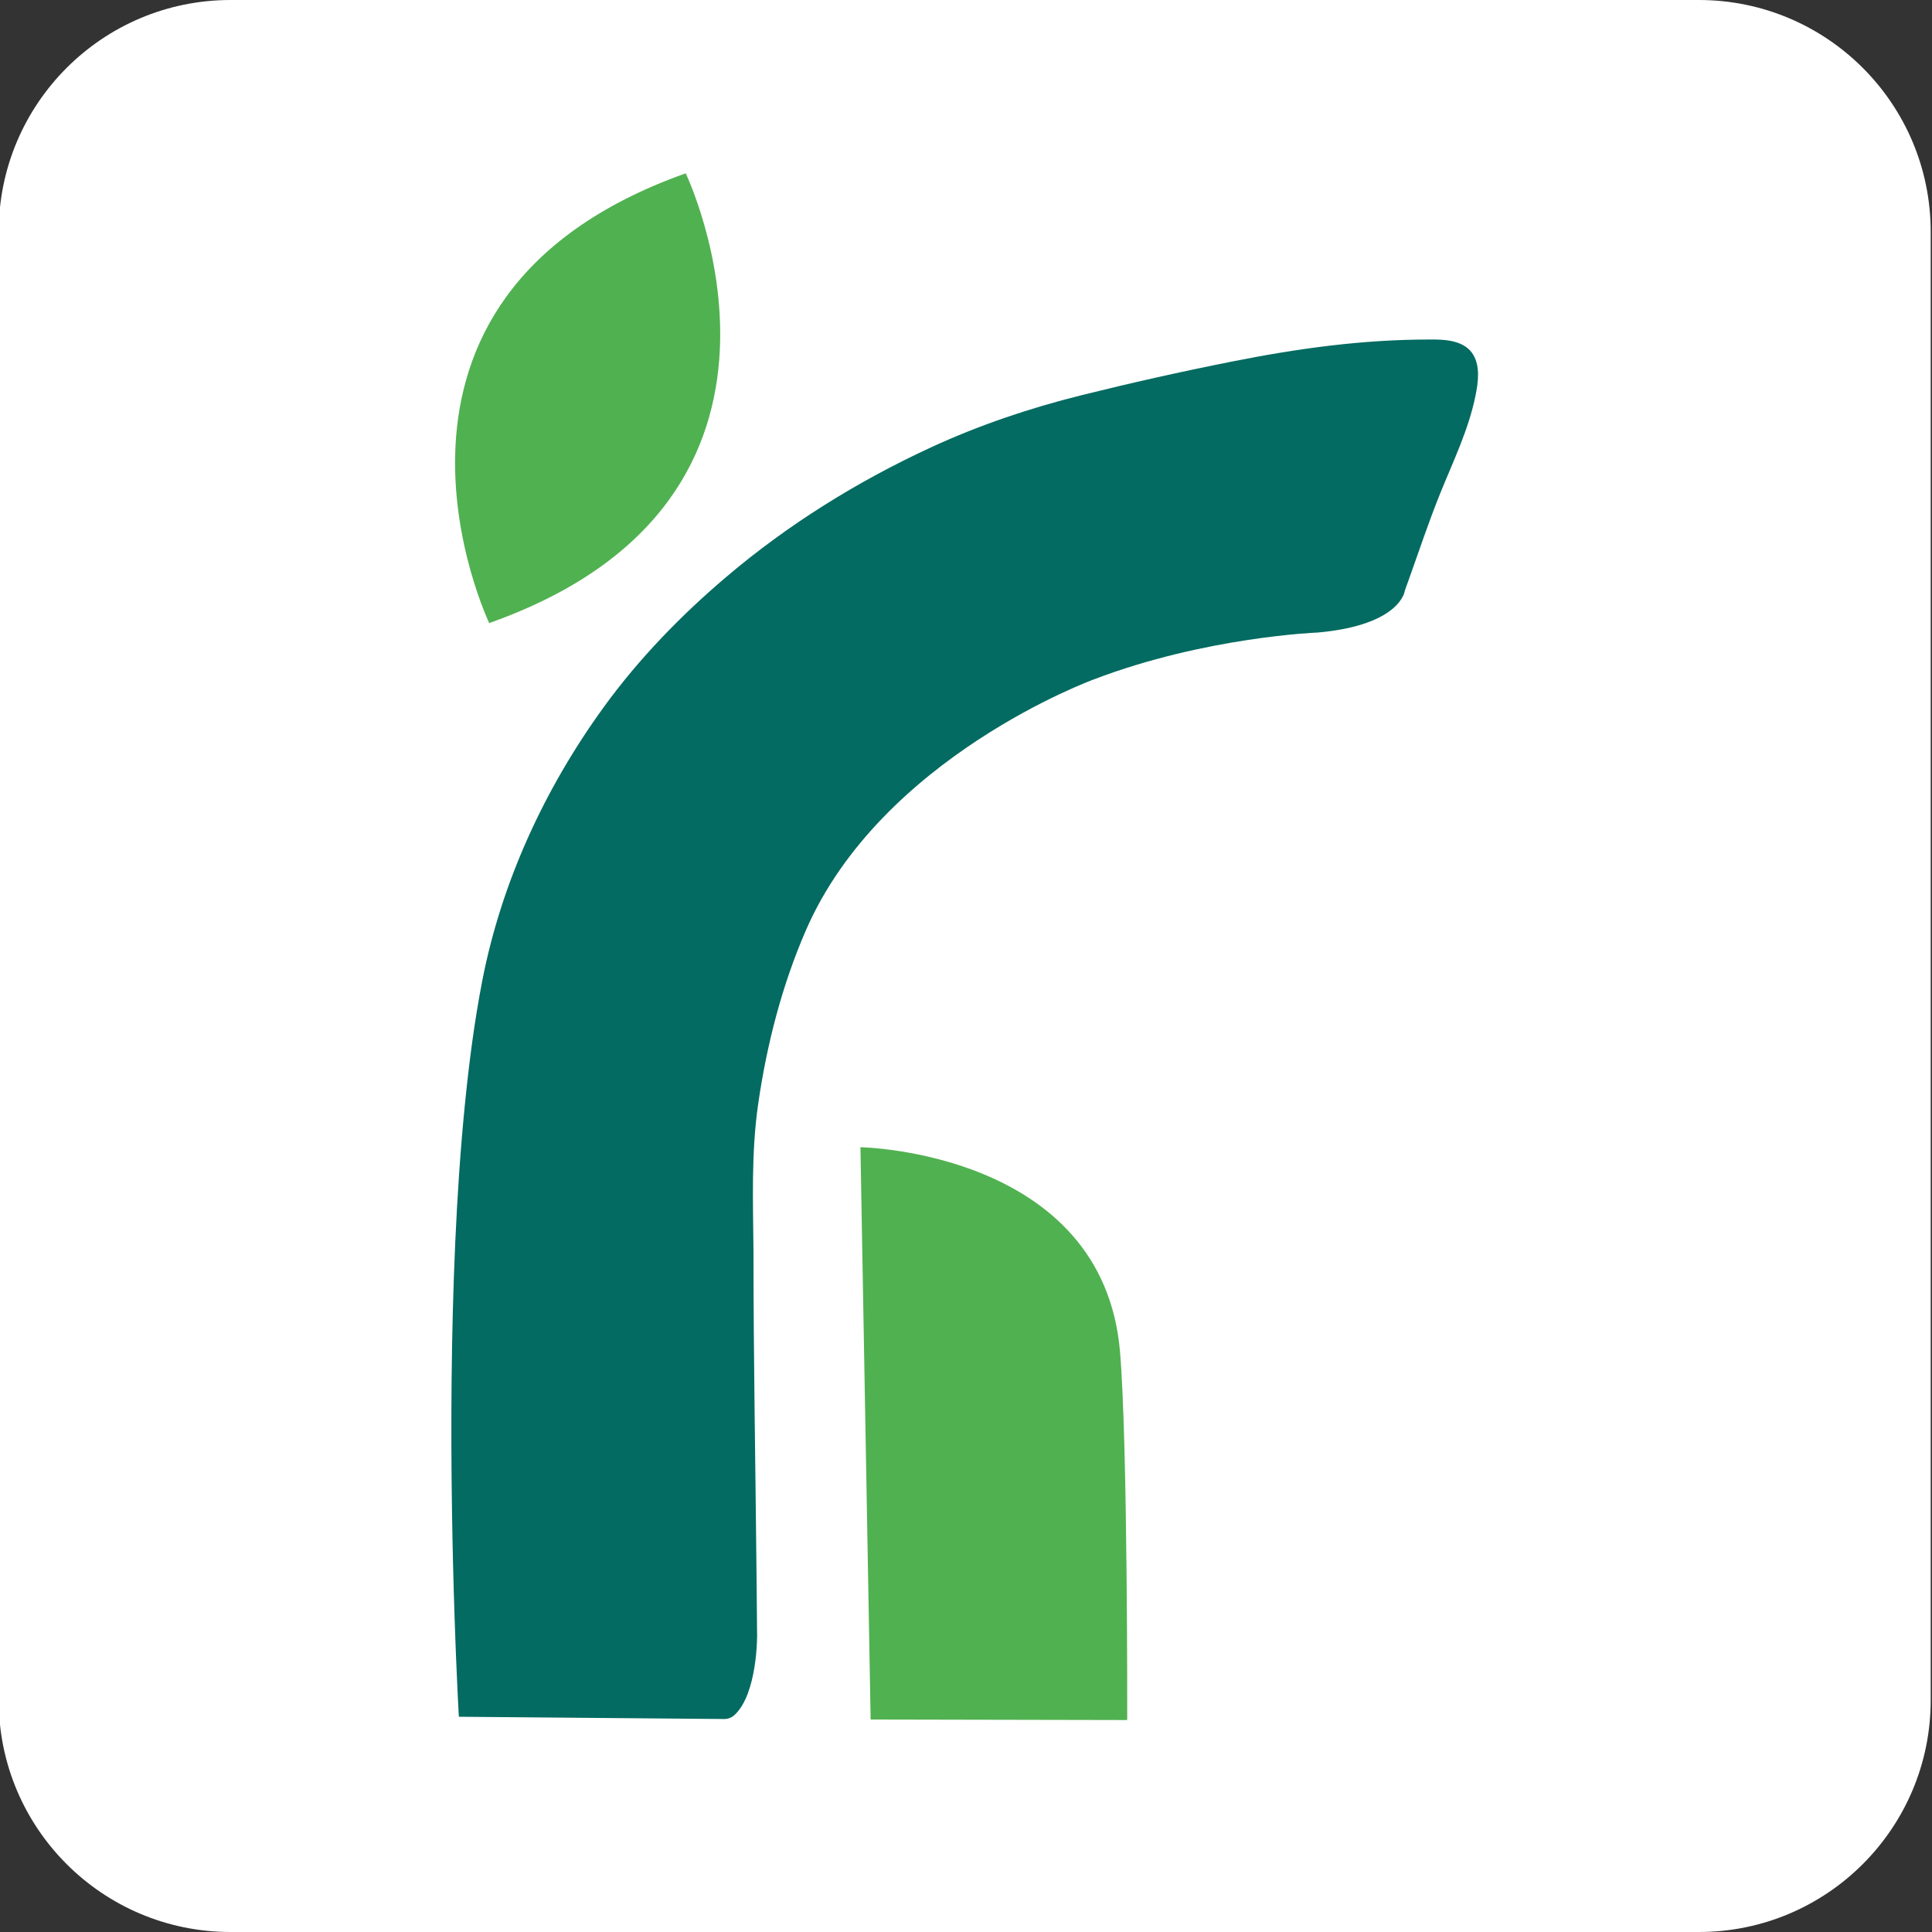 <?xml version="1.0" encoding="utf-8"?> <svg xmlns="http://www.w3.org/2000/svg" xmlns:xlink="http://www.w3.org/1999/xlink" version="1.1" id="Layer_1" x="0px" y="0px" width="100px" height="100px" viewBox="0 0 100 100" xml:space="preserve"><rect x="0" y="0" width="100" height="100" fill="#333333" stroke="none"/> <path fill="#FFFFFF" d="M99.933,88c0,6.627-5.373,12-12,12h-76c-6.627,0-12-5.373-12-12V12c0-6.627,5.373-12,12-12h76 c6.627,0,12,5.373,12,12V88z"></path> <path fill="#50B150" d="M25.322,32.249c0,0-8.038-16.81,10.17-23.277C35.492,8.972,43.582,25.794,25.322,32.249"></path> <path fill="#50B150" d="M58.344,89.029l-13.28-0.027L44.536,59.38c0,0,12.564,0.21,13.437,10.598 C58.375,74.723,58.344,89.029,58.344,89.029"></path> <path fill="#036B61" d="M23.751,88.859c-0.029-0.468-0.048-0.929-0.072-1.396c-0.061-1.259-0.109-2.514-0.151-3.77 c-0.061-1.844-0.106-3.688-0.133-5.531c-0.035-2.223-0.042-4.449-0.021-6.673c0.024-2.402,0.083-4.803,0.19-7.202 c0.108-2.373,0.263-4.746,0.498-7.112c0.214-2.147,0.489-4.291,0.899-6.408c0.999-5.135,3.248-9.985,6.317-14.205 c1.802-2.479,3.983-4.725,6.319-6.705c3.188-2.708,6.771-4.935,10.566-6.69c2.502-1.158,5.122-2.04,7.797-2.707 c2.592-0.645,5.197-1.229,7.814-1.748c3.406-0.677,6.738-1.139,10.221-1.139c0.795-0.009,1.818,0.033,2.27,0.806 c0.355,0.612,0.242,1.424,0.111,2.08c-0.359,1.782-1.164,3.425-1.84,5.099c-0.607,1.505-1.117,3.051-1.666,4.578 c-0.047,0.131-0.111,0.295-0.156,0.438c0,0-0.191,1.778-4.506,2.166c0,0-5.805,0.219-11.584,2.423c0,0-11.018,4.009-14.918,13.005 c-1.236,2.844-2.022,5.916-2.464,8.979c-0.365,2.531-0.264,5.055-0.242,7.607c0,5.567,0.104,11.138,0.157,16.708 c0.009,1.065,0.021,2.134,0.03,3.202c0,0,0.021,2.994-1.164,4.101c-0.148,0.136-0.339,0.214-0.539,0.211L23.751,88.859z"></path> </svg> 
